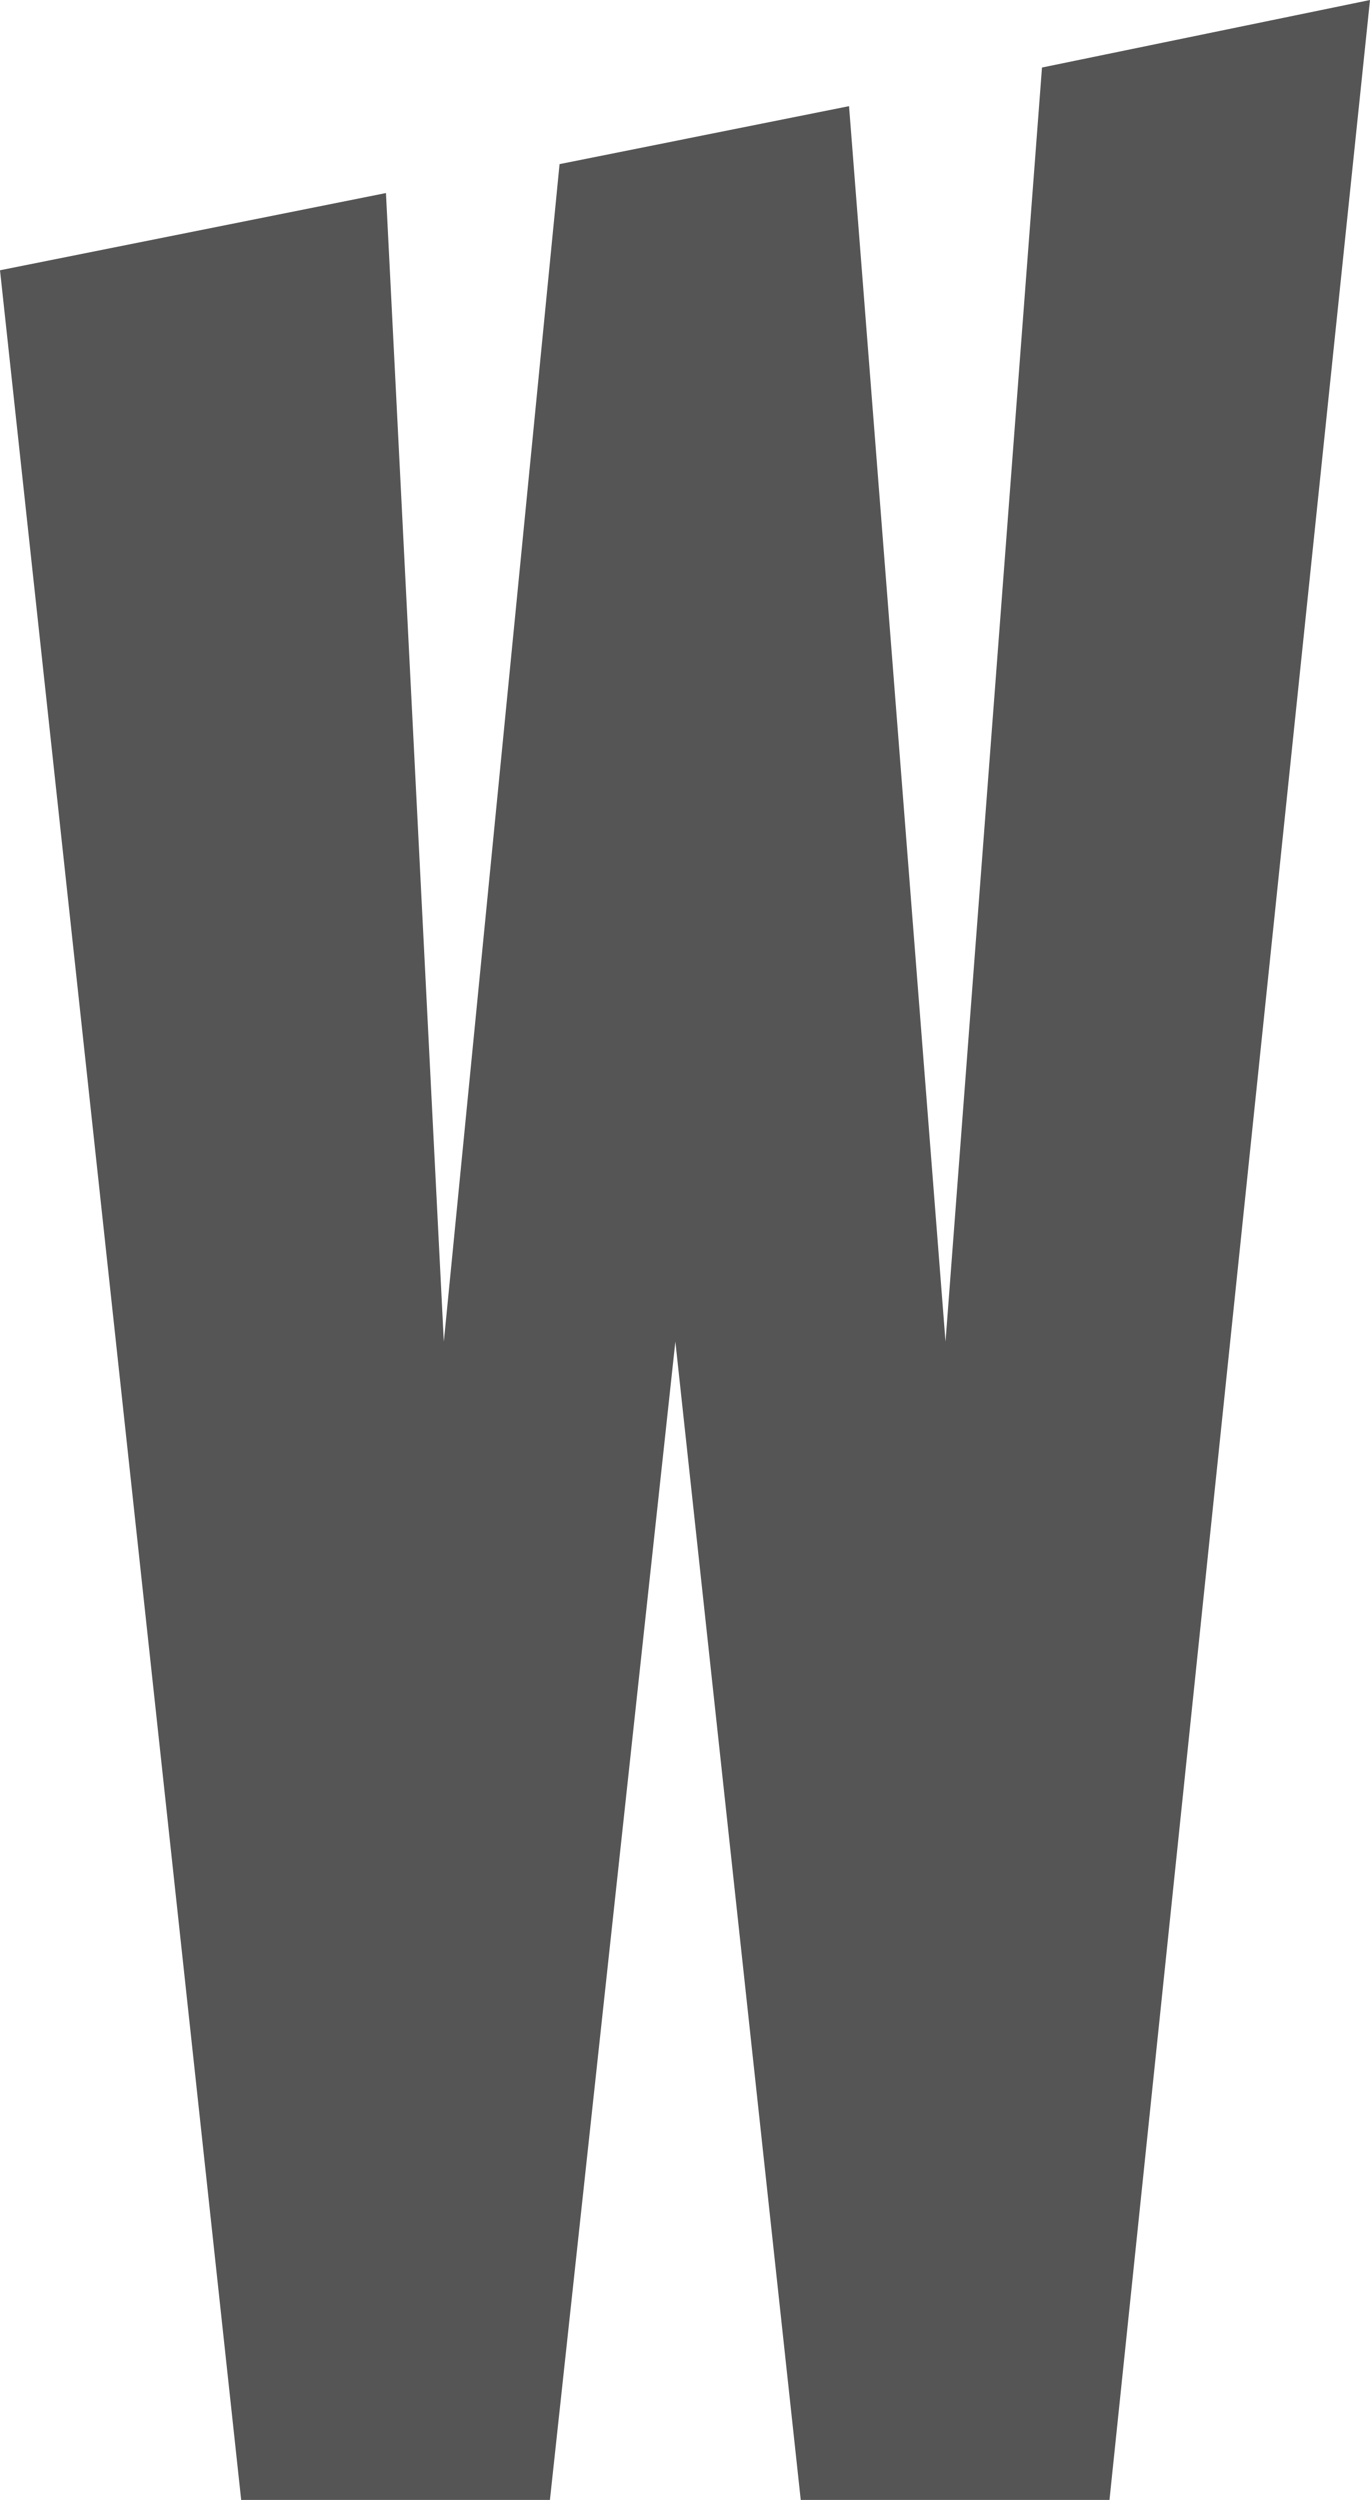 <svg xmlns="http://www.w3.org/2000/svg" viewBox="0 0 192 350.2"><defs><style>.cls-1{fill:#555;}</style></defs><title>W</title><g id="Layer_2" data-name="Layer 2"><g id="One_Color" data-name="One Color"><polygon id="W" class="cls-1" points="0 37.86 33.8 350.2 77.07 350.2 94.65 187.94 112.22 350.2 155.49 350.2 192 0 146.03 9.46 132.51 187.94 118.99 14.87 78.42 22.99 62.2 187.94 54.09 27.04 0 37.86"/></g></g></svg>